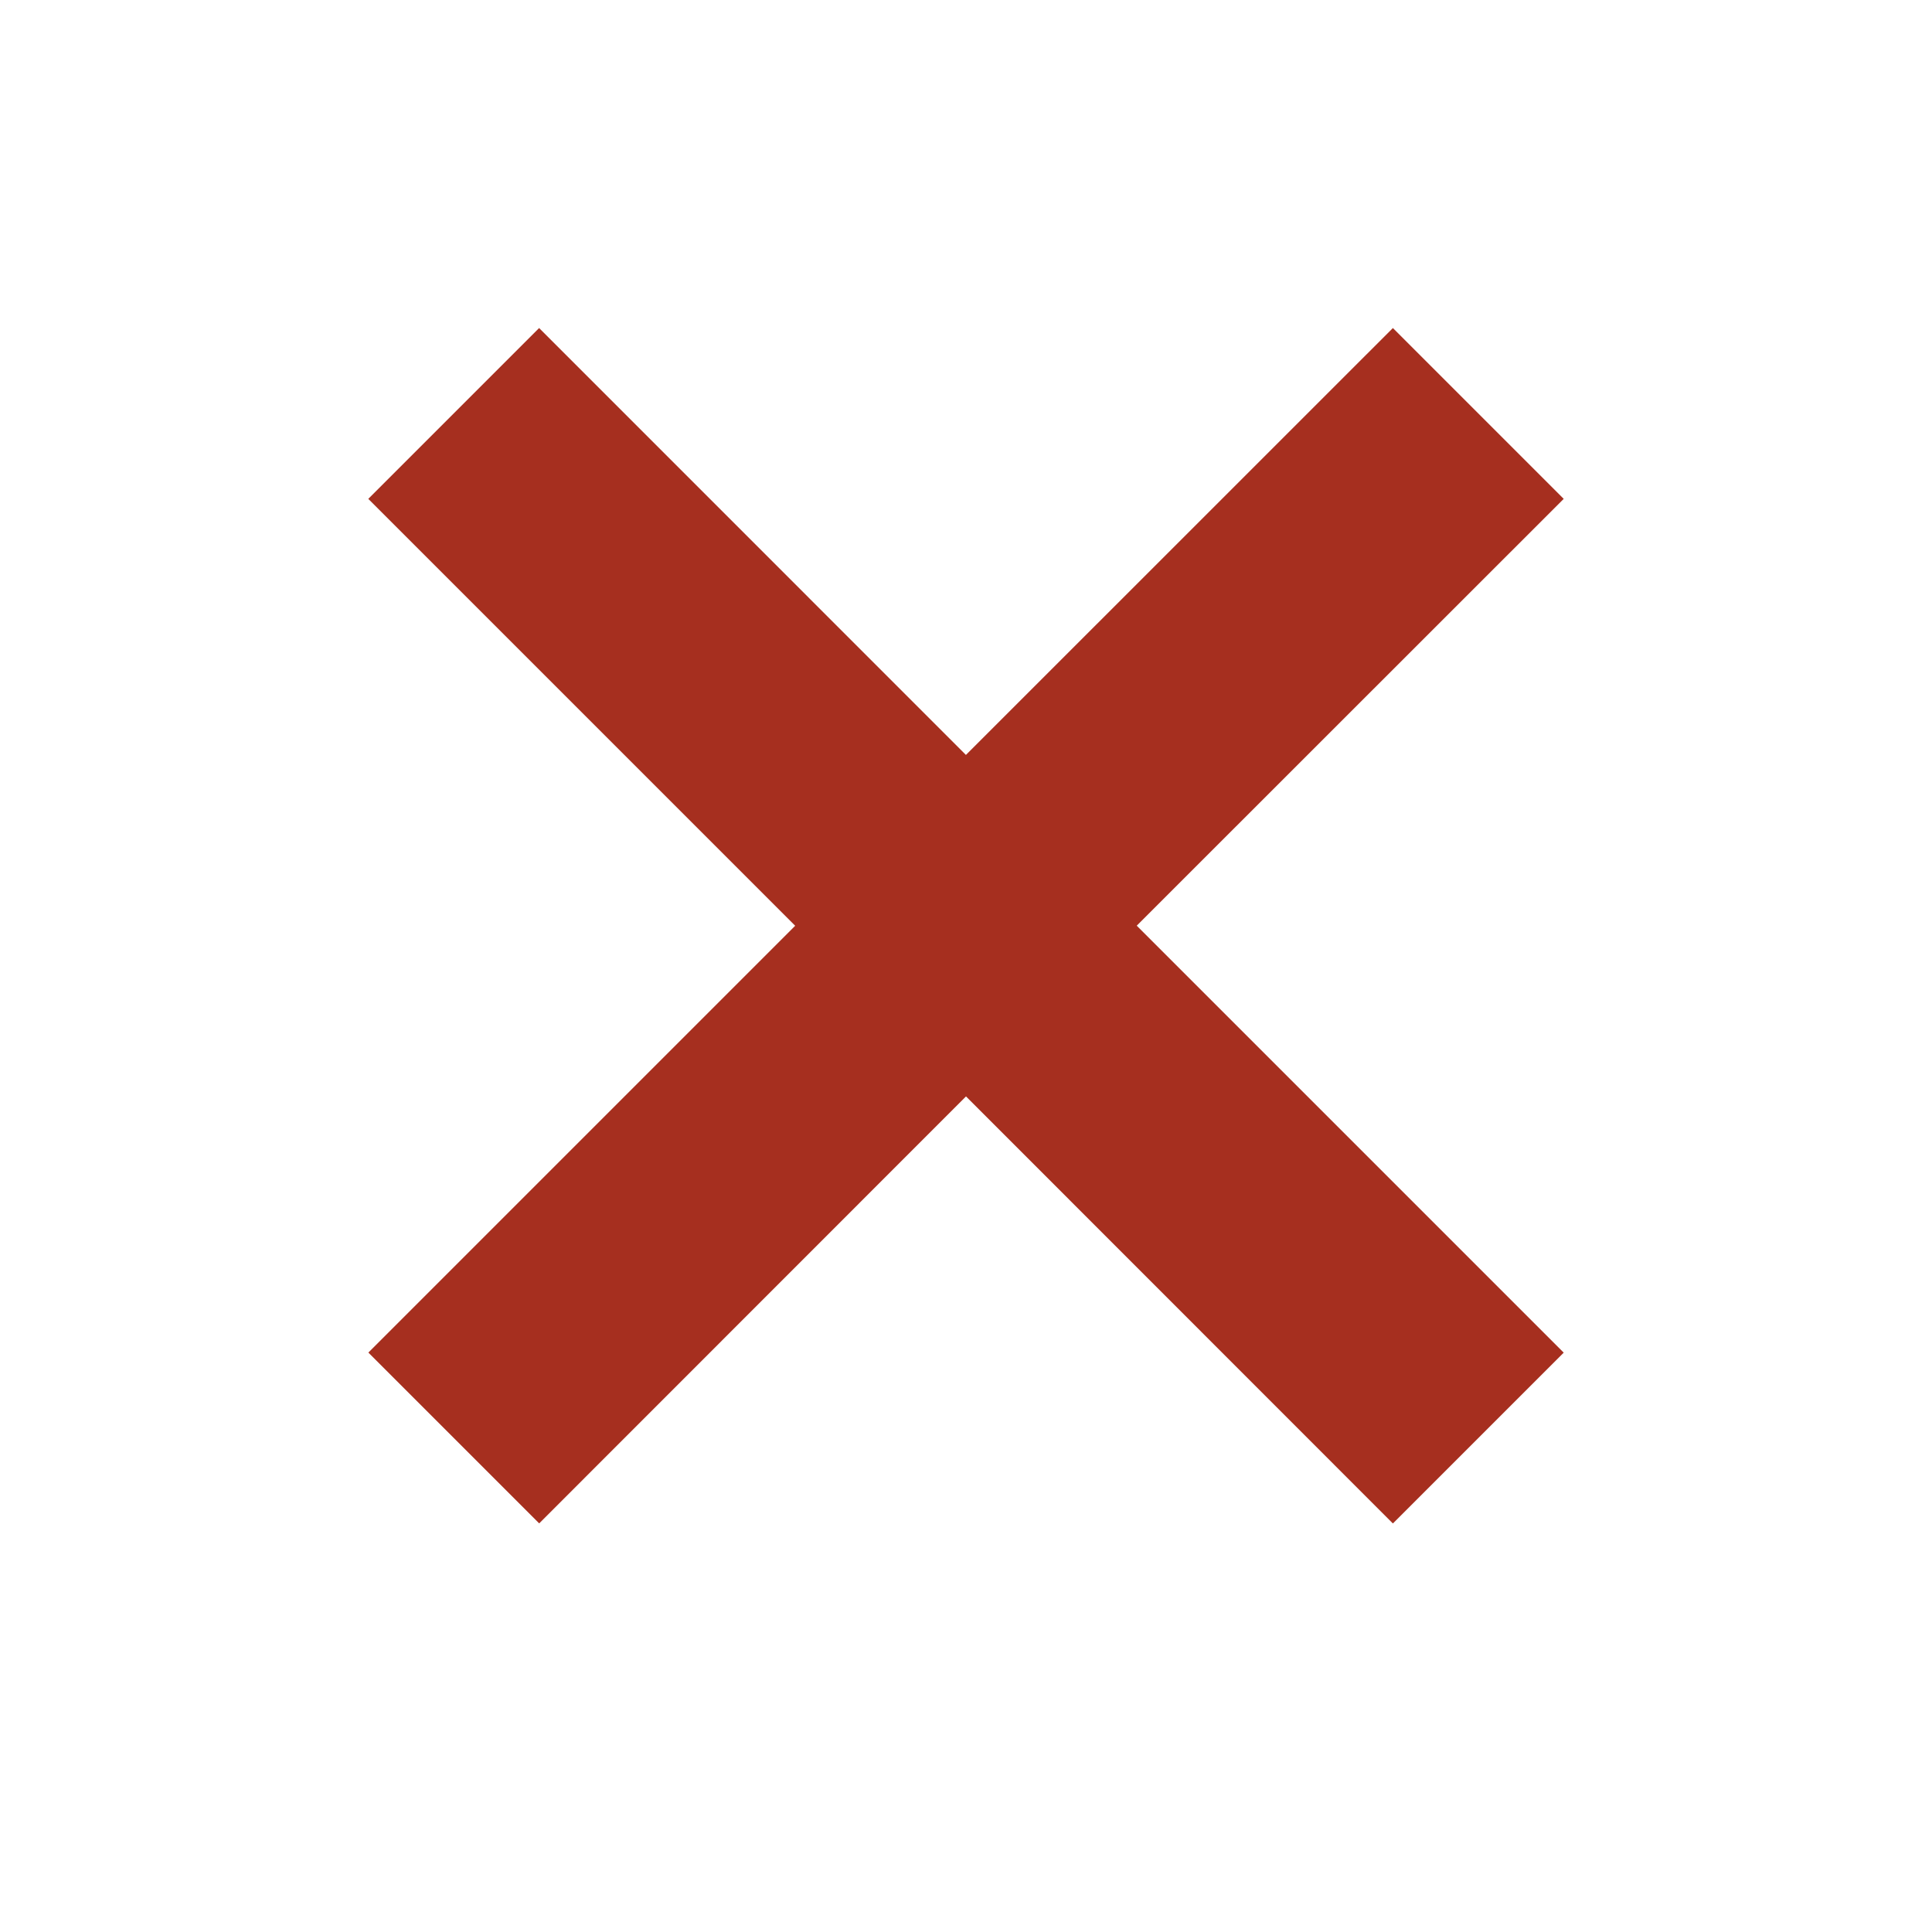 <svg xmlns="http://www.w3.org/2000/svg" width="24" height="24" viewBox="0 0 24 24">
    <g fill="none" fill-rule="evenodd">
        <g fill="#A62F1F">
            <g>
                <path d="M17.303 4.075l2.122 2.122-5.304 5.302 5.304 5.304-2.122 2.122L12 13.62l-5.302 5.304-2.122-2.122L9.878 11.5 4.575 6.197l2.122-2.122 5.302 5.303 5.304-5.303z" transform="translate(-128 -363) translate(128 363)"/>
            </g>
        </g>
    </g>
</svg>
